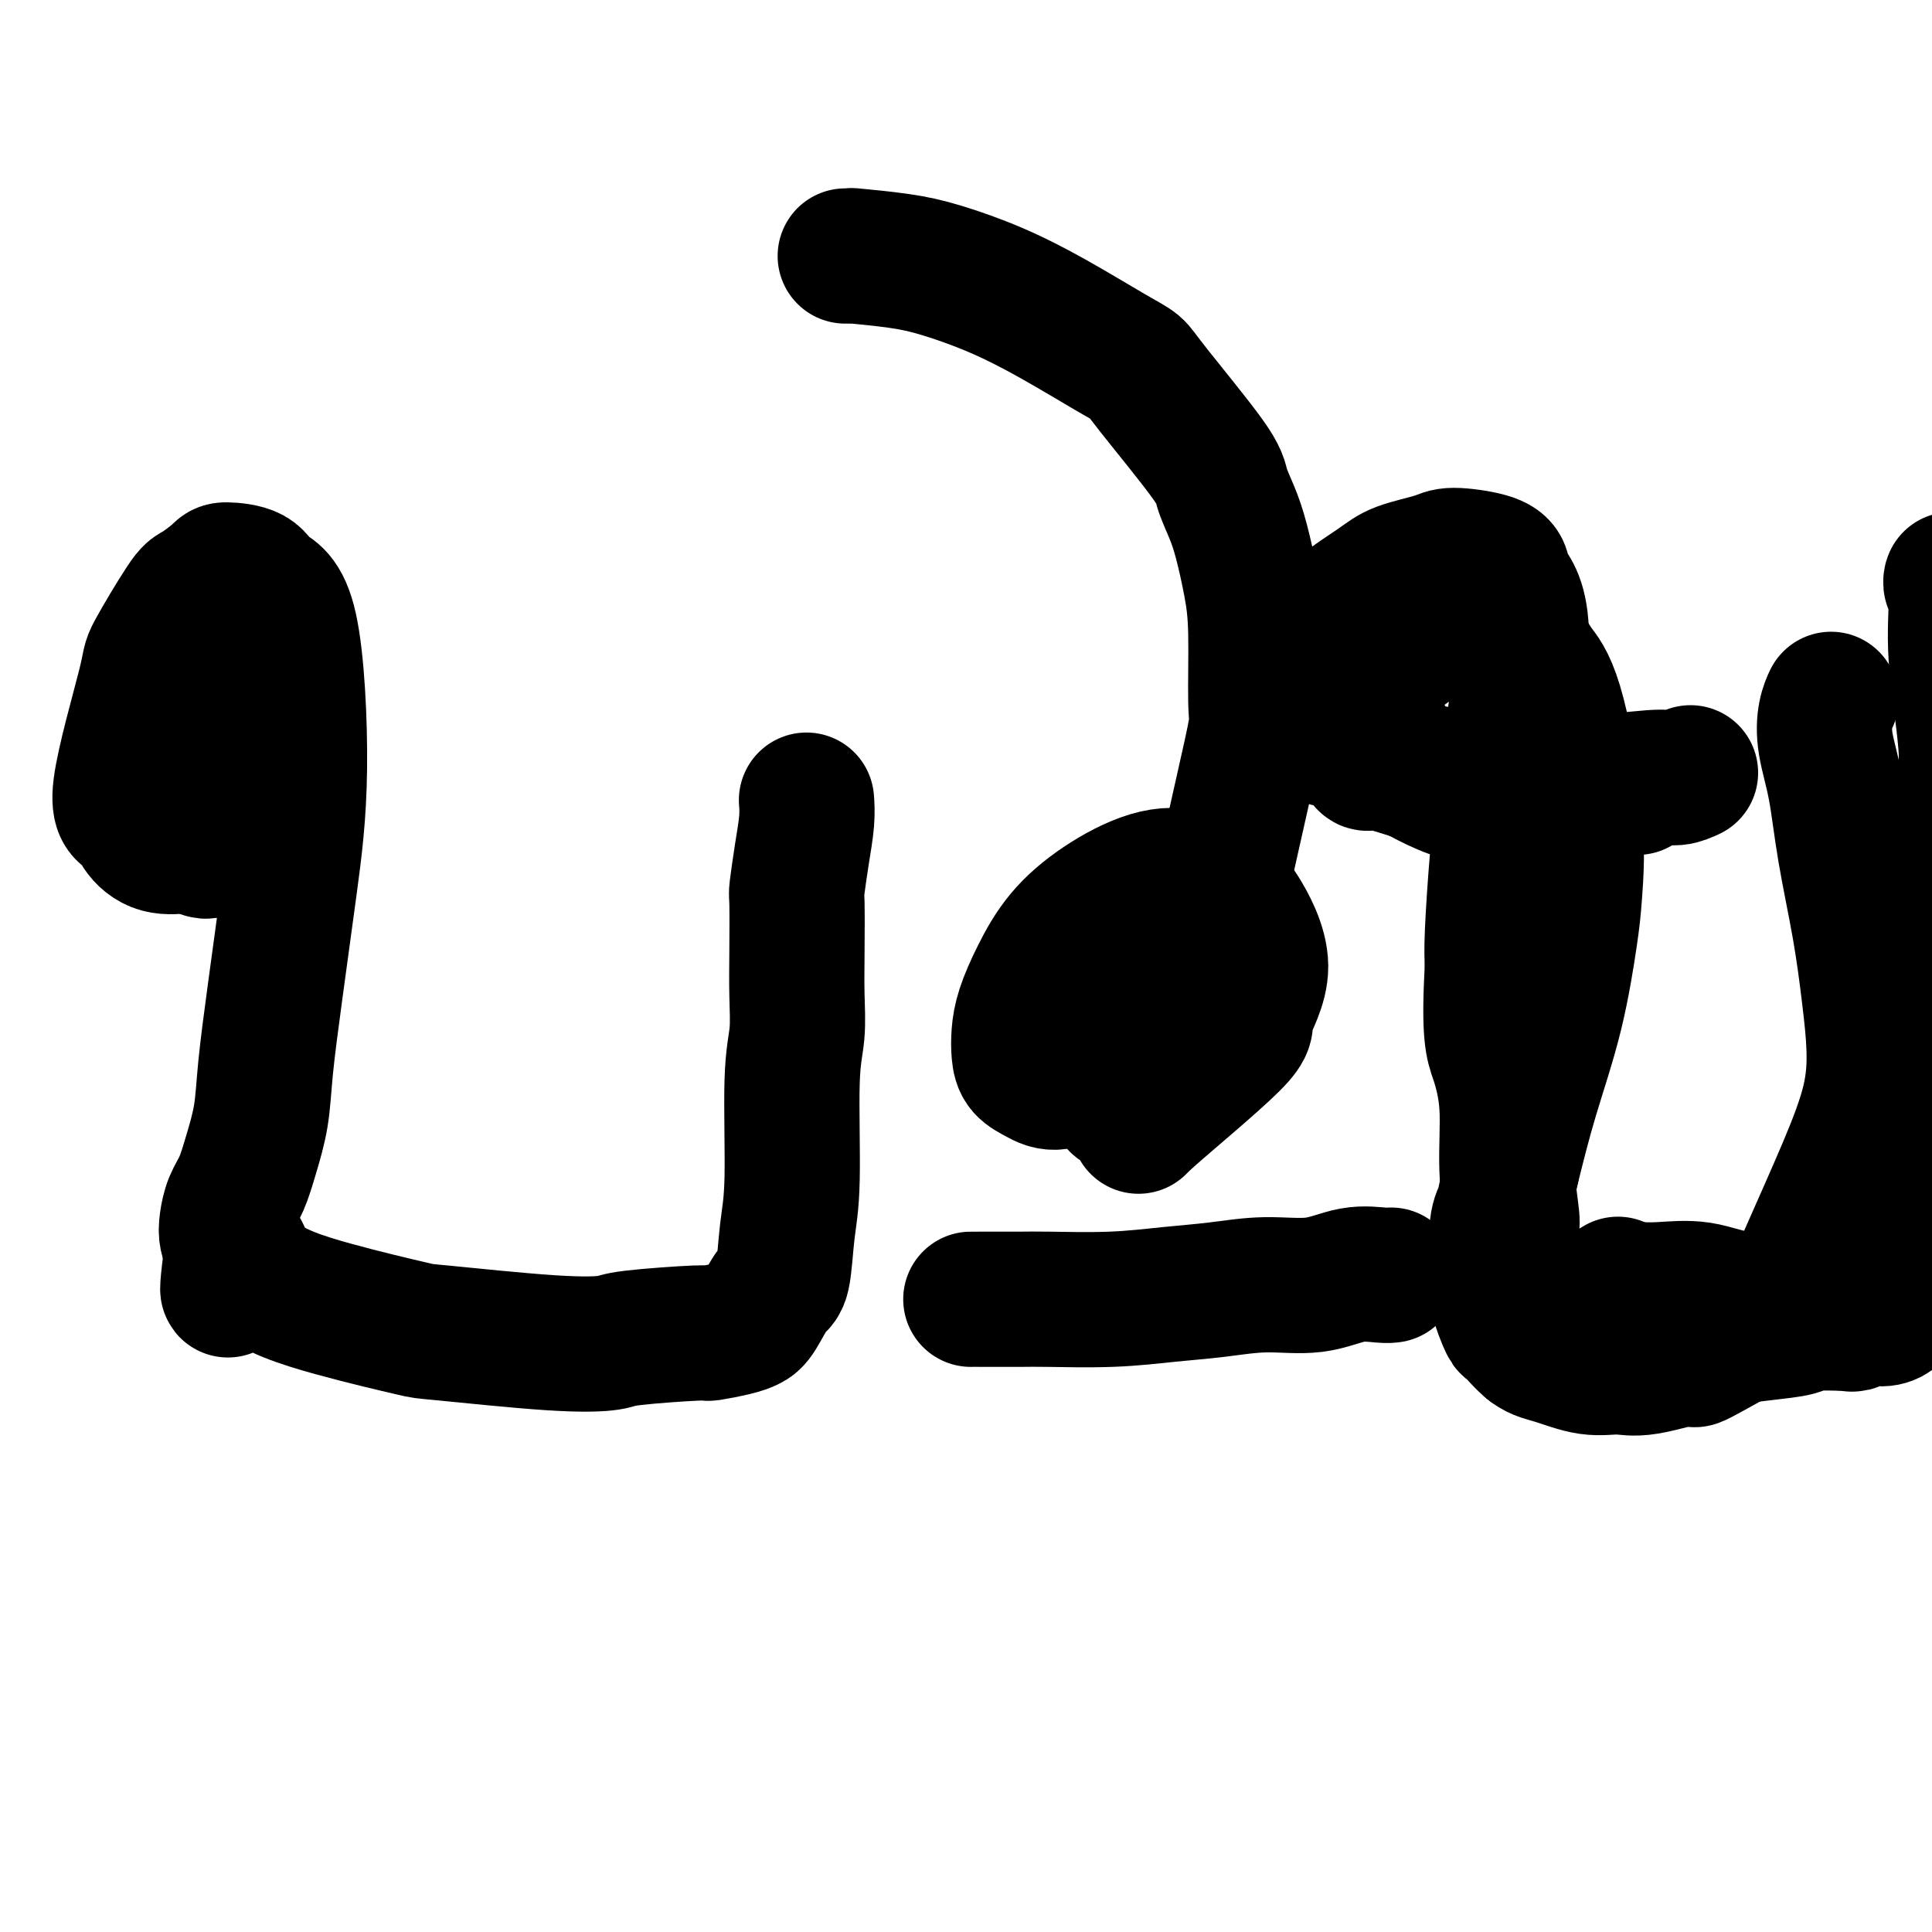 <svg viewBox='0 0 400 400' version='1.1' xmlns='http://www.w3.org/2000/svg' xmlns:xlink='http://www.w3.org/1999/xlink'><g fill='none' stroke='#000000' stroke-width='28' stroke-linecap='round' stroke-linejoin='round'><path d='M50,172c-0.503,-0.201 -1.007,-0.402 -3,0c-1.993,0.402 -5.477,1.407 -7,2c-1.523,0.593 -1.086,0.773 -2,1c-0.914,0.227 -3.179,0.501 -5,0c-1.821,-0.501 -3.197,-1.779 -4,-3c-0.803,-1.221 -1.032,-2.387 -2,-3c-0.968,-0.613 -2.676,-0.673 -2,-6c0.676,-5.327 3.737,-15.921 5,-21c1.263,-5.079 0.730,-4.643 2,-7c1.270,-2.357 4.343,-7.506 6,-10c1.657,-2.494 1.897,-2.333 3,-3c1.103,-0.667 3.068,-2.162 4,-3c0.932,-0.838 0.829,-1.018 2,-1c1.171,0.018 3.615,0.232 5,1c1.385,0.768 1.710,2.088 3,3c1.290,0.912 3.544,1.416 5,8c1.456,6.584 2.115,19.248 2,29c-0.115,9.752 -1.003,16.592 -2,24c-0.997,7.408 -2.101,15.384 -3,22c-0.899,6.616 -1.592,11.872 -2,16c-0.408,4.128 -0.529,7.129 -1,10c-0.471,2.871 -1.290,5.612 -2,8c-0.710,2.388 -1.312,4.425 -2,6c-0.688,1.575 -1.463,2.690 -2,4c-0.537,1.310 -0.837,2.814 -1,4c-0.163,1.186 -0.189,2.053 0,3c0.189,0.947 0.595,1.973 1,3'/><path d='M48,259c-1.989,15.551 0.037,4.428 1,1c0.963,-3.428 0.861,0.840 4,4c3.139,3.160 9.517,5.212 16,7c6.483,1.788 13.070,3.314 16,4c2.930,0.686 2.201,0.534 7,1c4.799,0.466 15.124,1.551 22,2c6.876,0.449 10.304,0.261 12,0c1.696,-0.261 1.662,-0.595 5,-1c3.338,-0.405 10.048,-0.882 13,-1c2.952,-0.118 2.145,0.122 3,0c0.855,-0.122 3.370,-0.607 5,-1c1.630,-0.393 2.373,-0.693 3,-1c0.627,-0.307 1.139,-0.620 2,-2c0.861,-1.380 2.072,-3.827 3,-5c0.928,-1.173 1.573,-1.073 2,-3c0.427,-1.927 0.636,-5.881 1,-9c0.364,-3.119 0.882,-5.402 1,-11c0.118,-5.598 -0.164,-14.509 0,-20c0.164,-5.491 0.775,-7.561 1,-10c0.225,-2.439 0.063,-5.248 0,-8c-0.063,-2.752 -0.027,-5.446 0,-9c0.027,-3.554 0.046,-7.969 0,-10c-0.046,-2.031 -0.156,-1.680 0,-3c0.156,-1.320 0.578,-4.313 1,-7c0.422,-2.687 0.844,-5.070 1,-7c0.156,-1.930 0.044,-3.409 0,-4c-0.044,-0.591 -0.022,-0.296 0,0'/><path d='M201,269c0.037,-0.002 0.074,-0.004 2,0c1.926,0.004 5.740,0.012 8,0c2.260,-0.012 2.967,-0.046 6,0c3.033,0.046 8.391,0.172 13,0c4.609,-0.172 8.467,-0.642 12,-1c3.533,-0.358 6.739,-0.604 10,-1c3.261,-0.396 6.576,-0.943 10,-1c3.424,-0.057 6.956,0.377 10,0c3.044,-0.377 5.599,-1.565 8,-2c2.401,-0.435 4.646,-0.117 6,0c1.354,0.117 1.815,0.033 2,0c0.185,-0.033 0.092,-0.017 0,0'/><path d='M339,163c-1.088,-0.086 -2.176,-0.172 -3,0c-0.824,0.172 -1.385,0.601 -4,1c-2.615,0.399 -7.285,0.768 -12,1c-4.715,0.232 -9.475,0.326 -13,0c-3.525,-0.326 -5.813,-1.073 -8,-2c-2.187,-0.927 -4.271,-2.033 -6,-3c-1.729,-0.967 -3.104,-1.794 -4,-3c-0.896,-1.206 -1.314,-2.792 -2,-4c-0.686,-1.208 -1.642,-2.039 -2,-3c-0.358,-0.961 -0.120,-2.053 0,-3c0.120,-0.947 0.121,-1.751 0,-3c-0.121,-1.249 -0.363,-2.945 0,-4c0.363,-1.055 1.331,-1.470 2,-2c0.669,-0.530 1.038,-1.176 2,-2c0.962,-0.824 2.516,-1.827 4,-3c1.484,-1.173 2.898,-2.516 4,-3c1.102,-0.484 1.894,-0.107 3,0c1.106,0.107 2.528,-0.054 4,0c1.472,0.054 2.994,0.323 5,1c2.006,0.677 4.496,1.762 6,3c1.504,1.238 2.023,2.629 3,4c0.977,1.371 2.412,2.722 4,8c1.588,5.278 3.328,14.485 4,22c0.672,7.515 0.277,13.340 0,17c-0.277,3.660 -0.435,5.156 -1,9c-0.565,3.844 -1.537,10.035 -3,16c-1.463,5.965 -3.418,11.704 -5,17c-1.582,5.296 -2.791,10.148 -4,15'/><path d='M313,242c-2.401,10.765 -1.904,9.176 -2,9c-0.096,-0.176 -0.785,1.059 -1,3c-0.215,1.941 0.045,4.586 0,7c-0.045,2.414 -0.395,4.596 0,7c0.395,2.404 1.535,5.030 2,6c0.465,0.970 0.255,0.284 1,1c0.745,0.716 2.444,2.835 4,4c1.556,1.165 2.970,1.375 5,2c2.030,0.625 4.677,1.666 7,2c2.323,0.334 4.323,-0.038 6,0c1.677,0.038 3.030,0.488 6,0c2.970,-0.488 7.557,-1.912 9,-2c1.443,-0.088 -0.259,1.161 2,0c2.259,-1.161 8.480,-4.730 11,-6c2.520,-1.270 1.341,-0.240 2,-1c0.659,-0.760 3.158,-3.312 5,-6c1.842,-2.688 3.027,-5.514 5,-10c1.973,-4.486 4.734,-10.631 7,-16c2.266,-5.369 4.037,-9.960 5,-14c0.963,-4.040 1.118,-7.529 1,-11c-0.118,-3.471 -0.508,-6.923 -1,-11c-0.492,-4.077 -1.085,-8.779 -2,-14c-0.915,-5.221 -2.150,-10.962 -3,-16c-0.850,-5.038 -1.313,-9.375 -2,-13c-0.687,-3.625 -1.596,-6.539 -2,-9c-0.404,-2.461 -0.301,-4.470 0,-6c0.301,-1.530 0.800,-2.580 1,-3c0.200,-0.420 0.100,-0.210 0,0'/><path d='M350,160c-0.997,0.459 -1.994,0.917 -3,1c-1.006,0.083 -2.022,-0.210 -5,0c-2.978,0.210 -7.918,0.924 -15,1c-7.082,0.076 -16.307,-0.486 -22,-1c-5.693,-0.514 -7.854,-0.979 -9,-1c-1.146,-0.021 -1.278,0.403 -3,0c-1.722,-0.403 -5.034,-1.632 -7,-2c-1.966,-0.368 -2.586,0.127 -3,0c-0.414,-0.127 -0.621,-0.876 -2,-2c-1.379,-1.124 -3.930,-2.625 -5,-3c-1.070,-0.375 -0.659,0.374 -1,0c-0.341,-0.374 -1.434,-1.870 -2,-3c-0.566,-1.130 -0.606,-1.893 -1,-4c-0.394,-2.107 -1.144,-5.558 -1,-8c0.144,-2.442 1.182,-3.876 2,-5c0.818,-1.124 1.416,-1.940 2,-3c0.584,-1.060 1.153,-2.365 3,-4c1.847,-1.635 4.974,-3.599 7,-5c2.026,-1.401 2.953,-2.240 5,-3c2.047,-0.760 5.214,-1.440 7,-2c1.786,-0.560 2.191,-1.000 4,-1c1.809,-0.000 5.021,0.438 7,1c1.979,0.562 2.724,1.247 3,2c0.276,0.753 0.084,1.576 1,3c0.916,1.424 2.939,3.451 3,11c0.061,7.549 -1.839,20.621 -3,29c-1.161,8.379 -1.582,12.063 -2,17c-0.418,4.937 -0.834,11.125 -1,15c-0.166,3.875 -0.083,5.438 0,7'/><path d='M309,200c-0.828,14.386 0.103,16.352 1,19c0.897,2.648 1.761,5.980 2,10c0.239,4.020 -0.146,8.728 0,13c0.146,4.272 0.823,8.107 1,10c0.177,1.893 -0.145,1.844 0,4c0.145,2.156 0.757,6.519 1,9c0.243,2.481 0.117,3.081 0,4c-0.117,0.919 -0.224,2.157 0,3c0.224,0.843 0.780,1.291 1,2c0.220,0.709 0.105,1.677 0,2c-0.105,0.323 -0.201,-0.001 0,0c0.201,0.001 0.699,0.327 1,1c0.301,0.673 0.407,1.694 1,2c0.593,0.306 1.675,-0.103 2,0c0.325,0.103 -0.107,0.718 3,1c3.107,0.282 9.752,0.230 13,0c3.248,-0.230 3.098,-0.639 5,-1c1.902,-0.361 5.855,-0.675 9,-1c3.145,-0.325 5.480,-0.662 8,-1c2.520,-0.338 5.223,-0.678 8,-1c2.777,-0.322 5.629,-0.626 7,-1c1.371,-0.374 1.263,-0.817 3,-1c1.737,-0.183 5.321,-0.104 7,0c1.679,0.104 1.453,0.234 2,0c0.547,-0.234 1.866,-0.833 3,-1c1.134,-0.167 2.083,0.096 3,0c0.917,-0.096 1.803,-0.552 2,-1c0.197,-0.448 -0.293,-0.890 0,-1c0.293,-0.110 1.369,0.111 2,0c0.631,-0.111 0.815,-0.556 1,-1'/><path d='M395,270c9.510,-1.709 3.284,-0.980 1,-1c-2.284,-0.020 -0.626,-0.788 1,-4c1.626,-3.212 3.221,-8.867 4,-13c0.779,-4.133 0.743,-6.744 1,-10c0.257,-3.256 0.809,-7.157 1,-9c0.191,-1.843 0.022,-1.628 0,-5c-0.022,-3.372 0.102,-10.331 0,-15c-0.102,-4.669 -0.430,-7.049 0,-11c0.430,-3.951 1.619,-9.473 2,-12c0.381,-2.527 -0.044,-2.059 0,-5c0.044,-2.941 0.558,-9.291 1,-14c0.442,-4.709 0.812,-7.778 1,-11c0.188,-3.222 0.194,-6.596 0,-11c-0.194,-4.404 -0.588,-9.838 -1,-13c-0.412,-3.162 -0.842,-4.051 -1,-5c-0.158,-0.949 -0.043,-1.957 0,-3c0.043,-1.043 0.012,-2.122 0,-3c-0.012,-0.878 -0.007,-1.554 0,-2c0.007,-0.446 0.016,-0.660 0,-1c-0.016,-0.340 -0.058,-0.806 0,-1c0.058,-0.194 0.216,-0.115 0,0c-0.216,0.115 -0.806,0.268 -1,0c-0.194,-0.268 0.008,-0.956 0,-1c-0.008,-0.044 -0.226,0.557 0,1c0.226,0.443 0.896,0.727 1,3c0.104,2.273 -0.357,6.535 0,12c0.357,5.465 1.530,12.133 2,18c0.470,5.867 0.235,10.934 0,16'/><path d='M407,170c0.540,12.099 0.891,18.348 1,23c0.109,4.652 -0.023,7.709 0,11c0.023,3.291 0.202,6.816 0,10c-0.202,3.184 -0.786,6.029 -1,9c-0.214,2.971 -0.058,6.070 0,9c0.058,2.930 0.016,5.690 0,8c-0.016,2.310 -0.008,4.170 0,6c0.008,1.830 0.016,3.631 0,5c-0.016,1.369 -0.057,2.307 0,3c0.057,0.693 0.211,1.142 0,2c-0.211,0.858 -0.789,2.124 -1,3c-0.211,0.876 -0.057,1.362 0,2c0.057,0.638 0.016,1.429 0,2c-0.016,0.571 -0.008,0.923 0,1c0.008,0.077 0.015,-0.120 0,0c-0.015,0.120 -0.053,0.557 0,1c0.053,0.443 0.198,0.893 0,1c-0.198,0.107 -0.738,-0.130 -1,0c-0.262,0.130 -0.247,0.627 0,1c0.247,0.373 0.725,0.623 0,1c-0.725,0.377 -2.653,0.881 -3,1c-0.347,0.119 0.885,-0.148 0,0c-0.885,0.148 -3.889,0.712 -7,1c-3.111,0.288 -6.330,0.302 -10,0c-3.670,-0.302 -7.790,-0.918 -12,-1c-4.210,-0.082 -8.510,0.370 -12,0c-3.490,-0.370 -6.170,-1.561 -9,-2c-2.830,-0.439 -5.808,-0.125 -8,0c-2.192,0.125 -3.596,0.063 -5,0'/><path d='M339,267c-9.282,-0.460 -4.487,-0.109 -3,0c1.487,0.109 -0.334,-0.023 -1,0c-0.666,0.023 -0.179,0.202 0,0c0.179,-0.202 0.048,-0.785 0,-1c-0.048,-0.215 -0.014,-0.061 0,0c0.014,0.061 0.007,0.031 0,0'/><path d='M47,147c-0.678,2.095 -1.357,4.191 -2,6c-0.643,1.809 -1.251,3.332 -2,6c-0.749,2.668 -1.640,6.480 -2,9c-0.360,2.520 -0.191,3.749 0,5c0.191,1.251 0.403,2.525 1,3c0.597,0.475 1.580,0.150 3,-1c1.420,-1.150 3.278,-3.127 5,-6c1.722,-2.873 3.310,-6.644 4,-9c0.690,-2.356 0.484,-3.296 1,-5c0.516,-1.704 1.755,-4.170 2,-6c0.245,-1.830 -0.505,-3.024 -1,-4c-0.495,-0.976 -0.737,-1.735 -1,-2c-0.263,-0.265 -0.547,-0.037 -1,0c-0.453,0.037 -1.073,-0.117 -2,0c-0.927,0.117 -2.159,0.504 -3,1c-0.841,0.496 -1.291,1.099 -2,2c-0.709,0.901 -1.676,2.099 -2,3c-0.324,0.901 -0.006,1.506 0,2c0.006,0.494 -0.299,0.878 0,1c0.299,0.122 1.204,-0.019 2,0c0.796,0.019 1.484,0.197 2,0c0.516,-0.197 0.862,-0.771 1,-1c0.138,-0.229 0.069,-0.115 0,0'/><path d='M234,189c-0.847,1.468 -1.695,2.935 -2,3c-0.305,0.065 -0.069,-1.274 -1,3c-0.931,4.274 -3.031,14.159 -4,19c-0.969,4.841 -0.809,4.638 0,6c0.809,1.362 2.265,4.288 3,6c0.735,1.712 0.750,2.210 2,3c1.250,0.790 3.737,1.873 4,3c0.263,1.127 -1.698,2.298 2,-1c3.698,-3.298 13.055,-11.066 17,-15c3.945,-3.934 2.477,-4.035 3,-6c0.523,-1.965 3.036,-5.794 3,-10c-0.036,-4.206 -2.621,-8.788 -4,-11c-1.379,-2.212 -1.551,-2.055 -3,-3c-1.449,-0.945 -4.176,-2.993 -7,-4c-2.824,-1.007 -5.744,-0.973 -9,0c-3.256,0.973 -6.848,2.885 -10,5c-3.152,2.115 -5.864,4.432 -8,7c-2.136,2.568 -3.695,5.388 -5,8c-1.305,2.612 -2.355,5.018 -3,7c-0.645,1.982 -0.885,3.542 -1,5c-0.115,1.458 -0.106,2.815 0,4c0.106,1.185 0.310,2.199 1,3c0.690,0.801 1.865,1.390 3,2c1.135,0.610 2.229,1.241 4,1c1.771,-0.241 4.220,-1.355 6,-2c1.780,-0.645 2.890,-0.823 4,-1'/><path d='M229,221c3.736,-2.114 8.074,-5.900 11,-9c2.926,-3.100 4.438,-5.513 6,-9c1.562,-3.487 3.175,-8.048 4,-10c0.825,-1.952 0.863,-1.296 2,-6c1.137,-4.704 3.374,-14.768 5,-22c1.626,-7.232 2.640,-11.634 3,-14c0.360,-2.366 0.067,-2.697 0,-6c-0.067,-3.303 0.094,-9.577 0,-14c-0.094,-4.423 -0.443,-6.995 -1,-10c-0.557,-3.005 -1.322,-6.443 -2,-9c-0.678,-2.557 -1.269,-4.232 -2,-6c-0.731,-1.768 -1.603,-3.628 -2,-5c-0.397,-1.372 -0.320,-2.256 -3,-6c-2.680,-3.744 -8.116,-10.349 -11,-14c-2.884,-3.651 -3.217,-4.347 -4,-5c-0.783,-0.653 -2.017,-1.264 -5,-3c-2.983,-1.736 -7.716,-4.599 -12,-7c-4.284,-2.401 -8.120,-4.342 -12,-6c-3.880,-1.658 -7.803,-3.033 -11,-4c-3.197,-0.967 -5.669,-1.527 -9,-2c-3.331,-0.473 -7.519,-0.859 -9,-1c-1.481,-0.141 -0.253,-0.038 0,0c0.253,0.038 -0.470,0.010 -1,0c-0.530,-0.010 -0.866,-0.003 -1,0c-0.134,0.003 -0.067,0.001 0,0'/></g>
</svg>